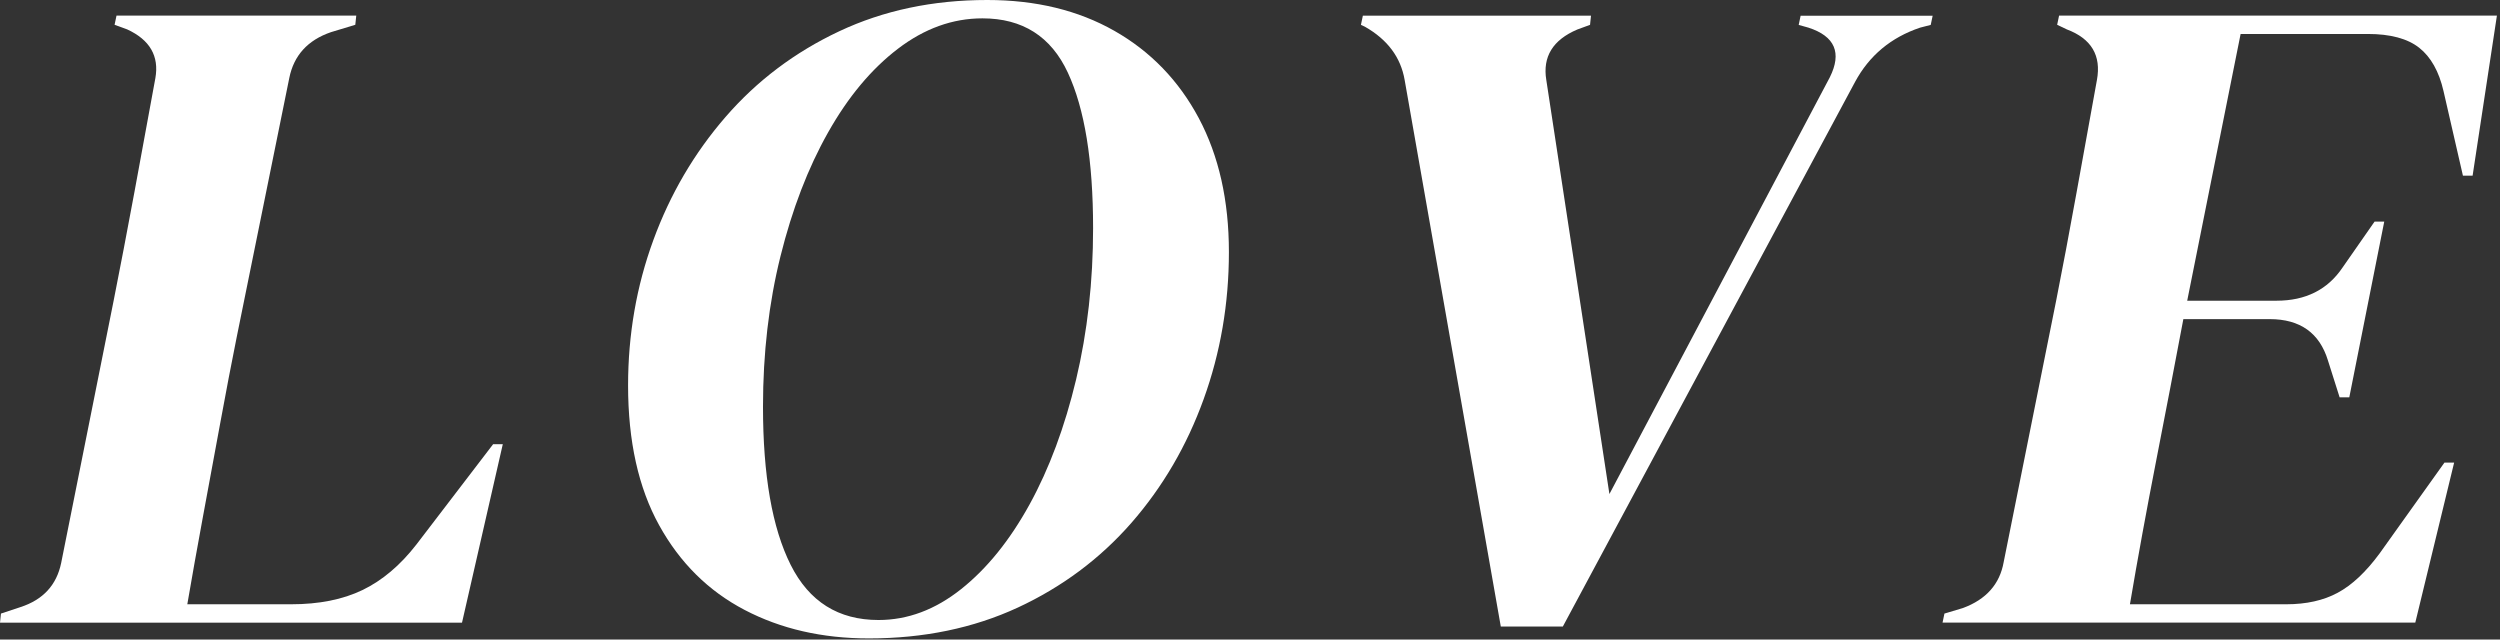<svg width="731" height="187" viewBox="0 0 731 187" fill="none" xmlns="http://www.w3.org/2000/svg">
<rect x="0" y="0" width="731" height="187" fill="#333333" stroke="none"/>
<path d="M0 182.09L0.281 179.407L5.962 177.523C12.593 175.374 16.55 171.074 17.887 164.608L33.223 87.945C35.105 78.446 37.145 67.813 39.326 56.063C41.507 44.314 43.529 33.248 45.429 22.849C46.572 16.399 43.811 11.649 37.198 8.6L33.504 7.25L34.067 4.566H104.171L103.89 7.25L96.785 9.399C89.978 11.733 85.898 16.216 84.579 22.849L69.242 98.428C67.73 105.961 66.112 114.344 64.423 123.576C62.717 132.809 61.011 142.042 59.305 151.275C57.599 160.508 56.087 168.991 54.768 176.69H85.142C93.267 176.69 100.232 175.307 106 172.524C111.769 169.741 117.028 165.307 121.759 159.208L144.183 129.893H147.015L135.09 182.073H0V182.09Z" fill="white"/>
<path d="M254.053 186.673C240.422 186.673 228.322 183.89 217.717 178.34C207.112 172.79 198.793 164.541 192.742 153.591C186.692 142.659 183.65 129.026 183.65 112.71C183.65 97.828 186.112 83.662 191.036 70.213C195.961 56.764 202.996 44.748 212.177 34.165C221.358 23.582 232.42 15.249 245.382 9.149C258.344 3.05 272.766 0 288.665 0C302.858 0 315.258 3 325.845 9.016C336.433 15.033 344.664 23.549 350.538 34.565C356.395 45.597 359.332 58.63 359.332 73.696C359.332 88.762 356.87 103.111 351.945 116.727C347.021 130.359 339.968 142.409 330.805 152.908C321.624 163.391 310.562 171.64 297.6 177.657C284.638 183.656 270.11 186.673 254.035 186.673H254.053ZM256.884 181.29C265.397 181.29 273.434 178.29 281.015 172.274C288.577 166.274 295.243 158.025 301.029 147.525C306.798 137.042 311.336 124.843 314.66 110.944C317.966 97.045 319.619 82.295 319.619 66.696C319.619 46.981 317.157 31.815 312.233 21.232C307.308 10.649 298.989 5.366 287.258 5.366C278.552 5.366 270.321 8.333 262.565 14.249C254.809 20.166 247.985 28.332 242.128 38.731C236.254 49.131 231.629 61.197 228.217 74.912C224.805 88.628 223.099 103.294 223.099 118.893C223.099 138.976 225.79 154.391 231.189 165.157C236.588 175.924 245.136 181.29 256.884 181.29Z" fill="white"/>
<path d="M438.828 183.173L410.723 23.399C409.58 16.766 405.711 11.566 399.08 7.8L397.937 7.266L398.5 4.583H465.21L464.928 7.266L461.235 8.616C454.041 11.666 451.016 16.599 452.142 23.415L470.591 144.459L535.032 22.615C538.62 15.449 536.545 10.599 528.789 8.083L525.94 7.283L526.502 4.6H565.107L564.544 7.283L561.431 8.083C552.919 10.949 546.57 16.249 542.419 23.949L456.979 183.19H438.811L438.828 183.173Z" fill="white"/>
<path d="M567.992 182.09L568.554 179.407L573.954 177.79C580.76 175.274 584.735 170.791 585.878 164.341L601.214 87.945C603.096 78.446 605.084 67.913 607.177 56.347C609.252 44.781 611.239 33.798 613.139 23.399C614.458 16.232 611.521 11.299 604.345 8.6L601.513 7.25L602.076 4.566H730.096L722.991 51.364H720.159L714.479 26.615C713.159 20.882 710.785 16.666 707.373 13.966C703.961 11.283 698.949 9.933 692.336 9.933H655.156L639.538 87.928H665.655C674.168 87.928 680.605 84.695 684.949 78.246L694.323 64.796H697.155L686.936 116.177H684.105L680.693 105.411C678.231 97.345 672.55 93.311 663.668 93.311H638.412C635.95 106.411 633.294 120.21 630.463 134.726C627.631 149.258 625.063 163.241 622.794 176.69H668.505C674.361 176.69 679.391 175.574 683.542 173.324C687.71 171.09 691.773 167.274 695.748 161.891L714.76 135.259H717.592L706.23 182.057H567.992V182.09Z" fill="white"/>
</svg>
